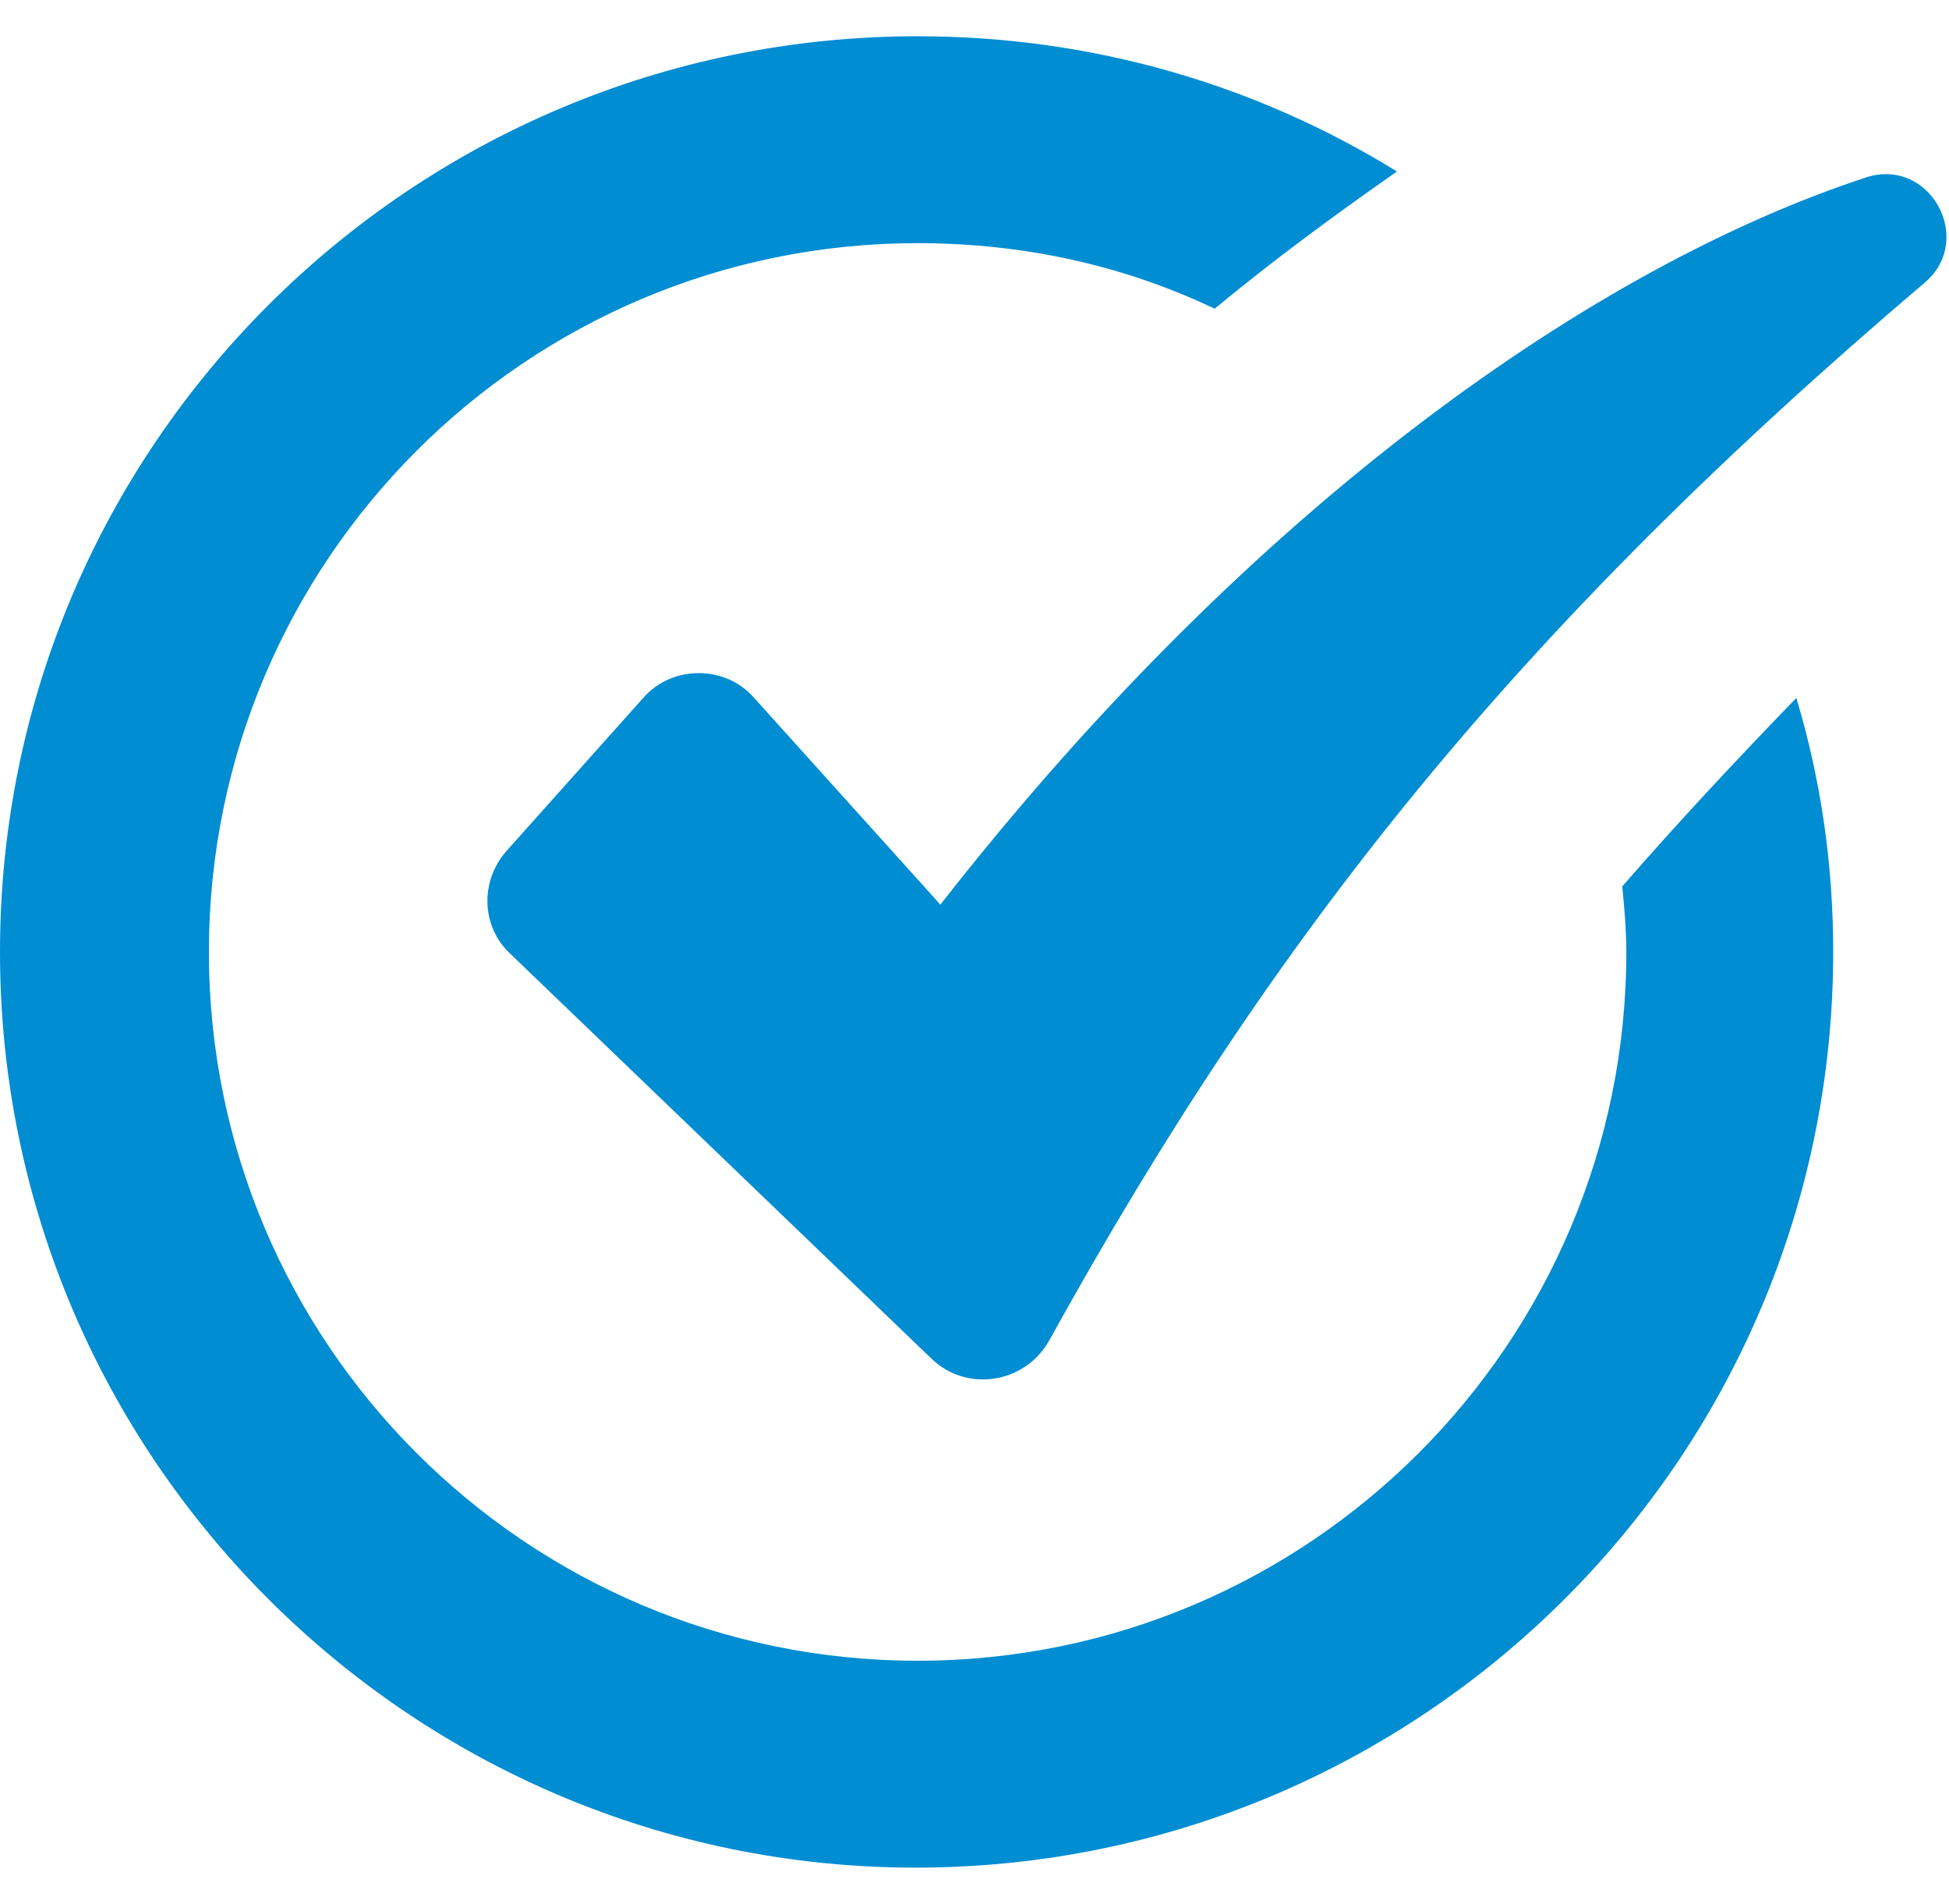 <svg width="43" height="42" viewBox="0 0 43 42" fill="none" xmlns="http://www.w3.org/2000/svg">
<path d="M35.791 19.554C35.836 20.006 35.881 20.503 35.881 21C35.881 29.631 28.877 36.636 20.245 36.636C11.614 36.636 4.609 29.631 4.609 21C4.609 12.369 11.614 5.364 20.245 5.364C22.595 5.364 24.809 5.861 26.798 6.81C28.108 5.726 29.464 4.732 30.82 3.783C27.747 1.885 24.131 0.8 20.245 0.8C9.083 0.8 0 9.838 0 21C0 32.162 9.083 41.2 20.2 41.2C31.362 41.2 40.445 32.162 40.445 21C40.445 19.057 40.174 17.204 39.632 15.396C38.276 16.797 37.011 18.153 35.791 19.554Z" fill="#008DD2"/>
<path d="M41.173 3.913C35.254 5.856 27.707 11.053 20.747 19.956L16.635 15.392C16.003 14.668 14.828 14.668 14.195 15.392L11.167 18.781C10.58 19.459 10.625 20.453 11.258 21.04L20.567 29.988C21.335 30.711 22.6 30.53 23.143 29.581C28.113 20.588 33.446 13.9 42.484 6.218C43.569 5.269 42.574 3.461 41.173 3.913Z" fill="#008DD2"/>
</svg>
